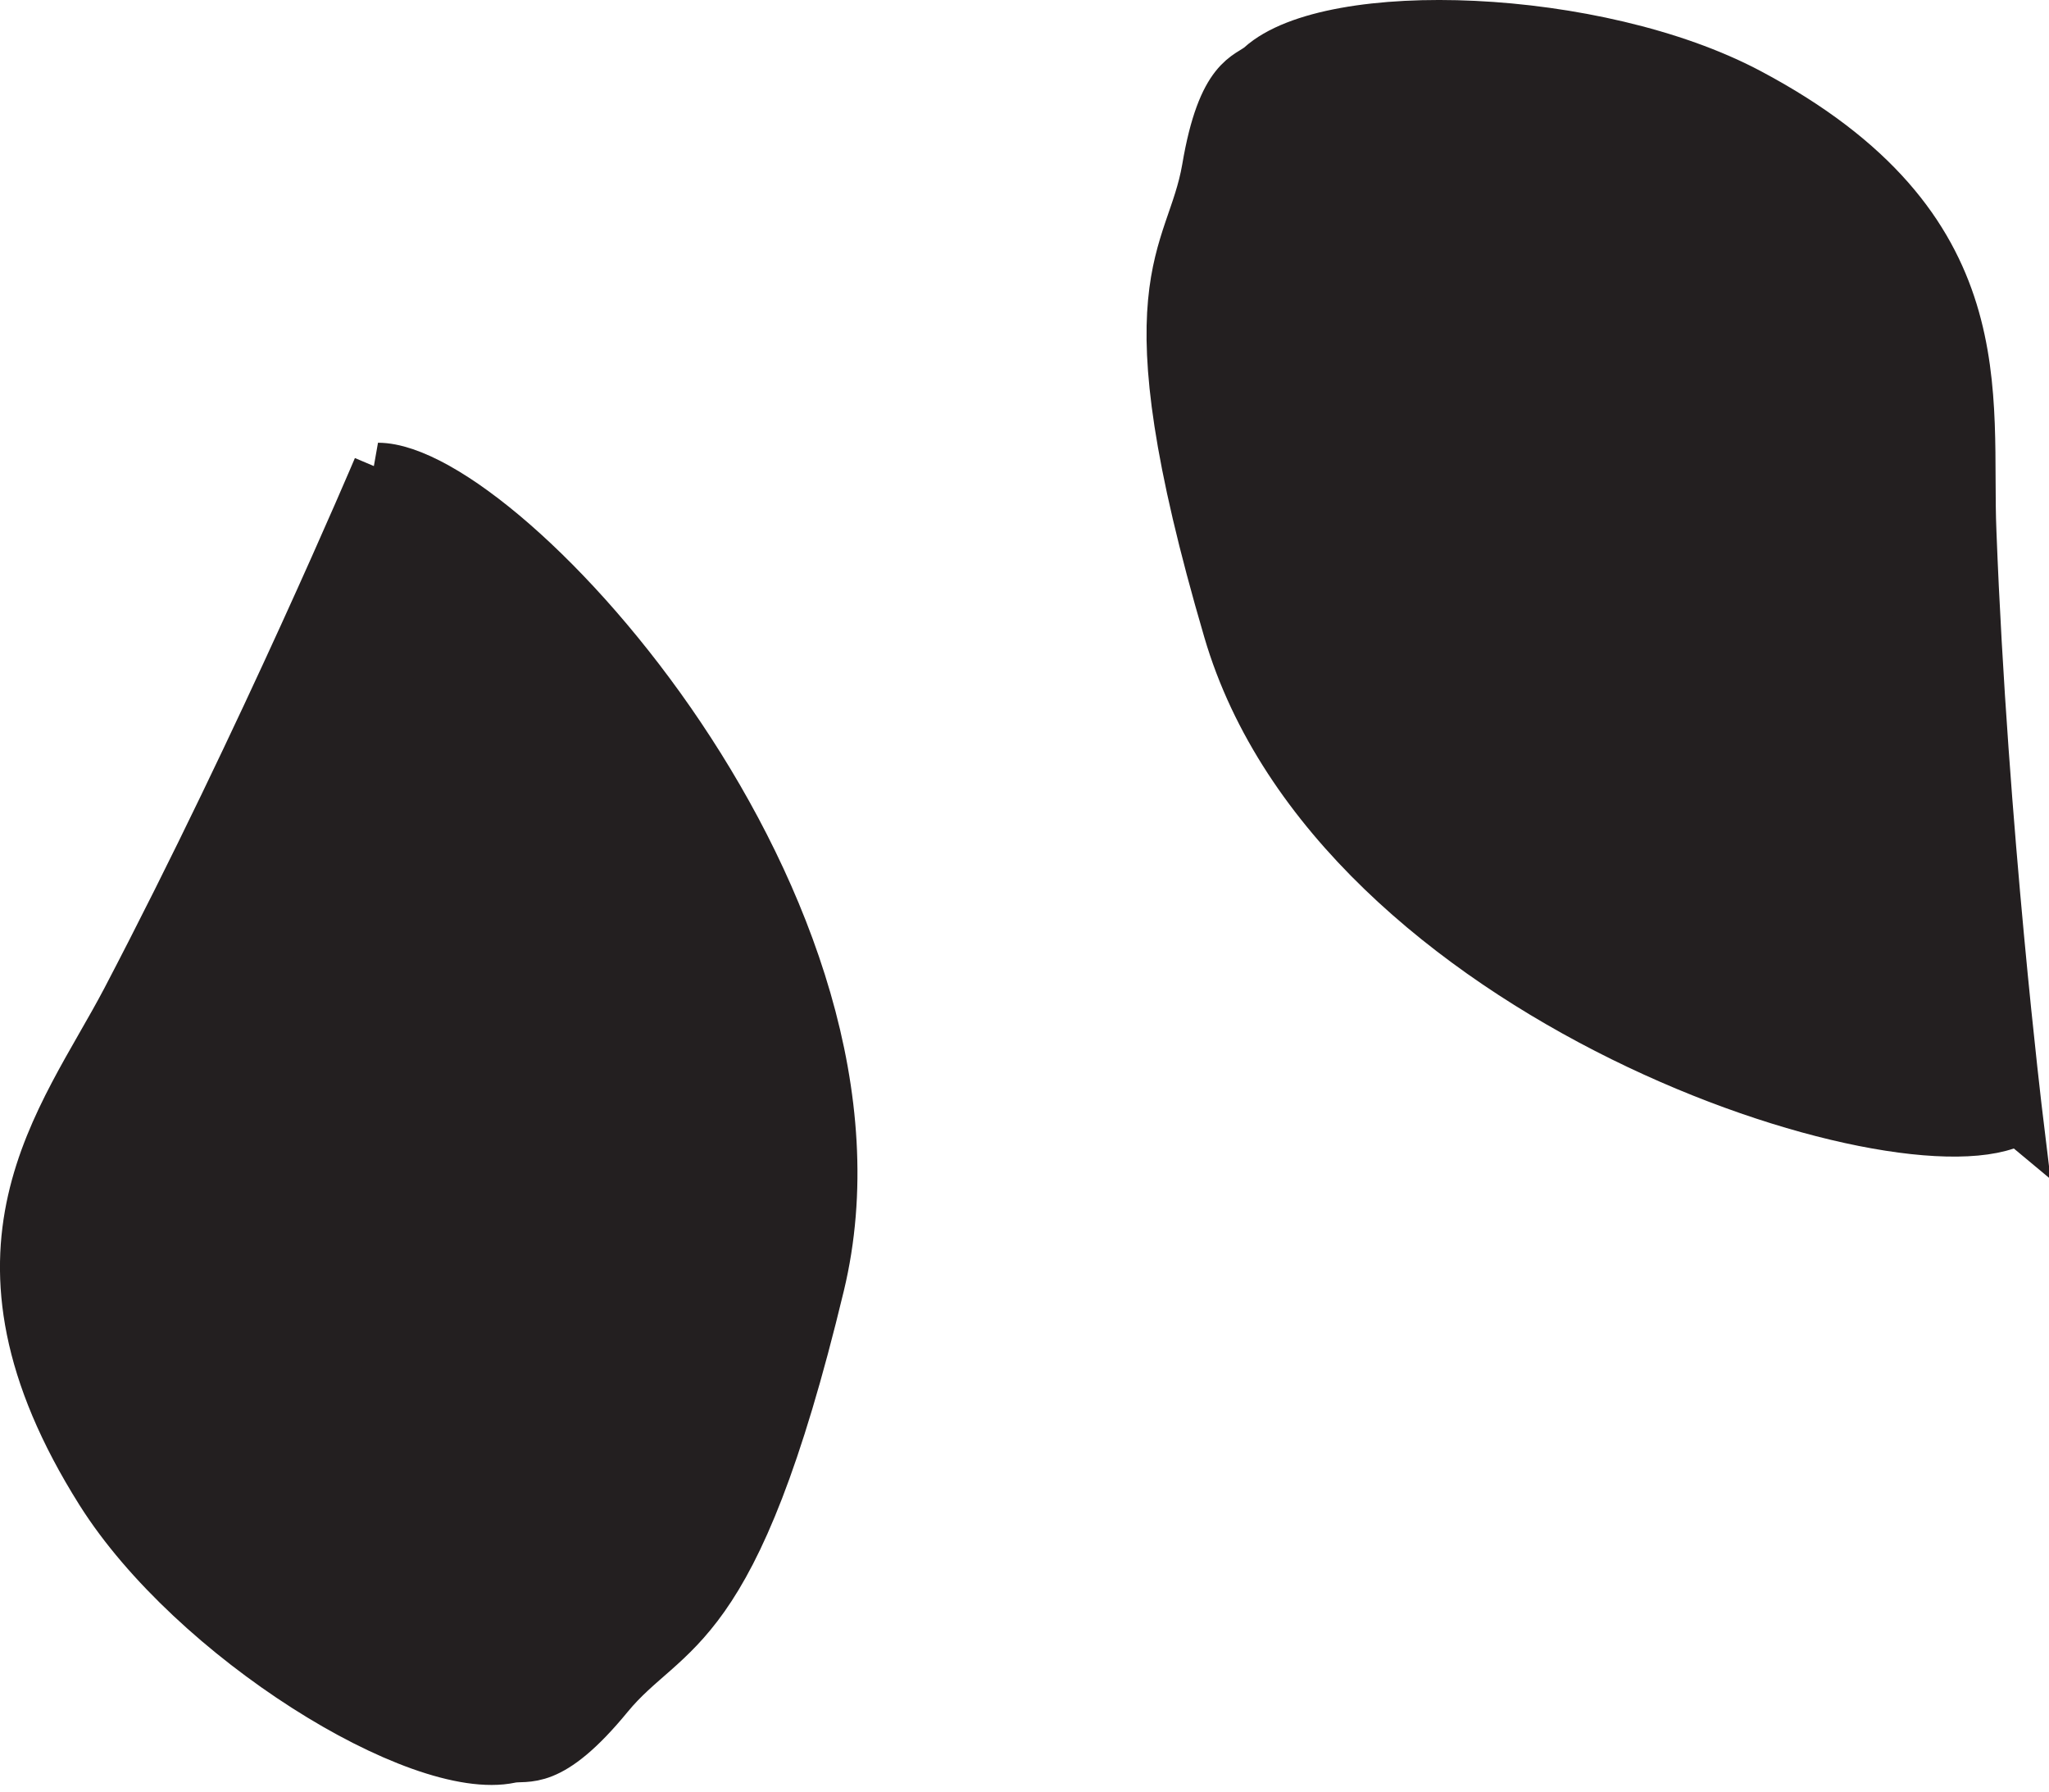 
        <svg xmlns:rdf="http://www.w3.org/1999/02/22-rdf-syntax-ns#" xmlns="http://www.w3.org/2000/svg" xmlns:cc="http://creativecommons.org/ns#" xmlns:xlink="http://www.w3.org/1999/xlink" xmlns:dc="http://purl.org/dc/elements/1.1/" x="0px" y="0px" width="501" height="438" viewBox="0 0 501 438" xml:space="preserve">
            <title>Ruppia seed bank</title>
            <desc xmlns:ian_image_library="https://ian.umces.edu/media-library/">
                <ian_image_library:title>Ruppia seed bank</ian_image_library:title>
                <ian_image_library:descr>Illustration of Ruppia seed bank</ian_image_library:descr>
                <ian_image_library:scene>
                    <ian_image_library:contains>seagrass, SAV, Plantae, vascular, Magnoliophyta, angiosperm, flowering plant, Liliopsida, monocot, Alismatidae, Najadales, Ruppiaceae, ditch-grass, family, Ruppia, seed, bank</ian_image_library:contains>
                    <ian_image_library:when>1999-01-01</ian_image_library:when>
                </ian_image_library:scene>
            </desc>
            
 <defs></defs>
 <path stroke="#231F20" stroke-width="12.258" d="m92.415 114.36c31.03.043 129.96 108.44 107.95 199.78-20.961 87.154-37.073 82.76-51.601 100.42-14.582 17.771-20.007 14.321-23.956 15.211-22.502 4.807-77.792-29.564-100.19-65.108-37.235-59.131-9.308-90.475 6.293-120.18 33.682-64.37 61.512-130.12 61.512-130.12z" fill="#231F20"/>
 <polyline stroke="#231F20" stroke-width="12.258" points="64.488 177.18 146.06 165.84 100.05 123.41 74.947 165.9" fill="#231F20"/>
 <path stroke="#231F20" stroke-width="12.258" d="m86.99 189.17s-30.769 58.143-29.879 69.948" fill="#231F20"/>
 <path stroke="#231F20" stroke-width="12.258" d="m38.221 302.47s-7.302 46.111 22.665 66.323" fill="#231F20"/>
 <path stroke="#231F20" stroke-width="12.258" d="m94.238 332.23s8.375 55.897 23.109 67.864" fill="#231F20"/>
 <path stroke="#231F20" stroke-width="12.258" d="m143.24 210.24s42.769 69.351 20.831 113.77" fill="#231F20"/>
 <path stroke="#231F20" stroke-width="12.258" d="m112.19 310.06s8.343 55.898 23.087 67.811" fill="#231F20"/>
 <path stroke="#231F20" stroke-width="12.258" d="m493.43 273.64c-26.853 15.374-166.7-29.403-193.08-119.57-25.226-86.005-9.125-90.269-5.24-112.85 3.808-22.579 10.166-22.329 13.182-25.031 17.066-15.352 82.165-13.116 119.29 6.575 61.8 32.756 53.033 73.767 54.443 107.36 2.79 72.6 11.41 143.52 11.41 143.52z" fill="#231F20"/>
 <polyline stroke="#231F20" stroke-width="12.258" points="486.36 205.16 421.27 255.61 482.29 269.51 482.87 220.2" fill="#231F20"/>
 <path stroke="#231F20" stroke-width="12.258" d="m460.84 205.96s-2.214-65.705-8.907-75.524" fill="#231F20"/>
 <path stroke="#231F20" stroke-width="12.258" d="m446.79 83.491s-16.59-43.638-52.664-46.285" fill="#231F20"/>
 <path stroke="#231F20" stroke-width="12.258" d="m383.36 85.541s-35.098-44.32-53.803-47.304" fill="#231F20"/>
 <path stroke="#231F20" stroke-width="12.258" d="m401.71 215.75s-71.684-38.864-74.874-88.262" fill="#231F20"/>
 <path stroke="#231F20" stroke-width="12.258" d="m378.91 113.69s-35.109-44.364-53.836-47.293" fill="#231F20"/>
</svg>
